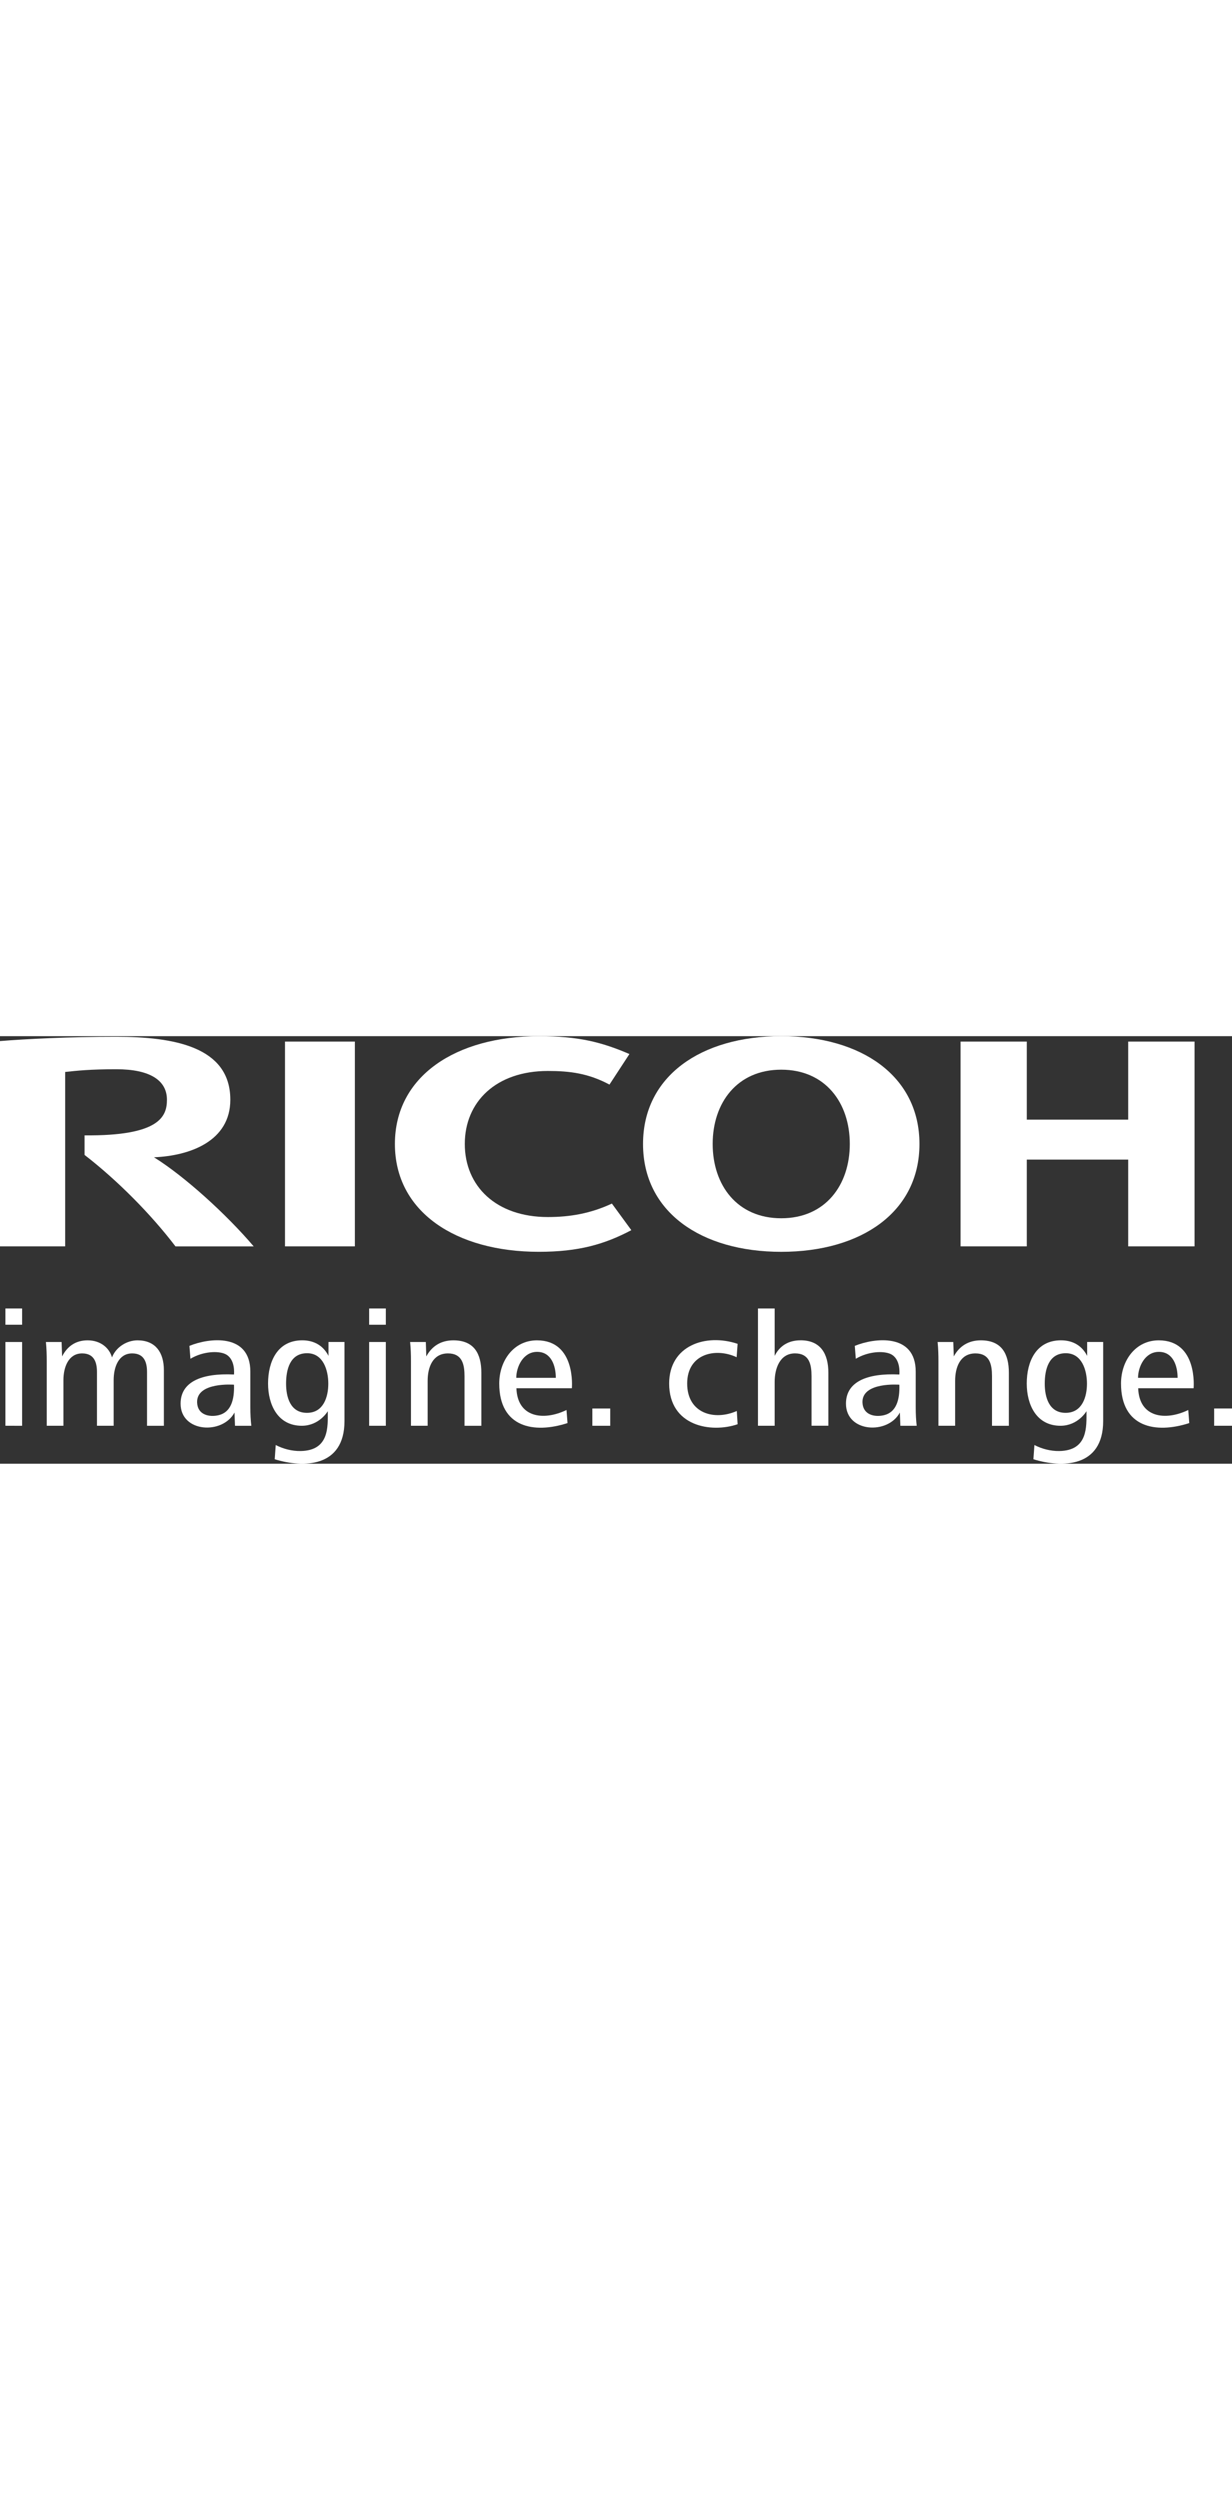 <?xml version="1.0" encoding="UTF-8"?>
<svg id="Layer_1" data-name="Layer 1" xmlns="http://www.w3.org/2000/svg" width="100" viewBox="0 0 584.7 202.83">
  <rect x="0" y="0" width="584.7" height="202.83" fill="#333333" stroke="none"/>
  <defs>
    <style>
      .cls-1 {
        fill: #fff;
      }
    </style>
  </defs>
  <path class="cls-1" d="M220.59,51.16c0,19.94,14.77,34.65,39.43,34.65,10.41,0,20.22-1.65,30.38-6.39l9.23,12.61c-12.76,6.75-25.05,10.27-43.92,10.27-39.35,0-68.29-18.95-68.29-51.14h0C187.41,18.98,216.35.02,255.7.02c18.87,0,29.72,2.76,43.02,8.46l-9.47,14.49c-10.06-5.36-18.82-6.46-29.23-6.46-24.66,0-39.43,14.69-39.43,34.62"/>
  <path class="cls-1" d="M370.77,0c-38.11,0-65.59,18.97-65.59,51.16s27.48,51.15,65.59,51.15,65.6-18.95,65.6-51.15S408.89,0,370.77,0ZM370.77,86.39c-20.96,0-32.54-15.75-32.54-35.25s11.58-35.24,32.54-35.24,32.54,15.74,32.54,35.24-11.57,35.25-32.54,35.25Z"/>
  <path class="cls-1" d="M535.44,58.56v41.16h31.49V2.57h-31.49v37.03h-48.13V2.57h-31.43v97.15h31.43v-41.16h48.13Z"/>
  <path class="cls-1" d="M168.42,2.57h-33.16v97.15h33.16V2.57Z"/>
  <path class="cls-1" d="M40.13,47.05v9.29c15.6,12.06,31.49,28.09,43.15,43.39h37.12c-12.91-15.17-32.73-33.2-47.32-42.27,17.13-.72,36.23-7.65,36.23-27.31C109.31,4.9,82.34.3,55.08.3,32.81.3,12.28,1.32,0,2.33v97.39h30.93V16.98c5.72-.61,11.88-1.29,24.29-1.29,15.95,0,24.01,5.26,24.01,14.47,0,7.84-3.34,17.24-39.1,16.9Z"/>
  <path class="cls-1" d="M2.57,129.19h7.92v7.71H2.57v-7.71ZM2.57,145.09h7.92v39.74H2.57v-39.74Z"/>
  <path class="cls-1" d="M69.78,184.83v-25.51c0-4.84-1.5-8.82-7.05-8.82-6.49,0-8.79,6.55-8.79,12.68v21.65h-7.92v-25.51c0-4.84-1.51-8.82-7.04-8.82-6.5,0-8.88,6.55-8.88,12.68v21.65h-7.92v-30.6c0-3.02-.08-6.11-.39-9.14h7.44l.24,6.84c2.61-5.08,6.73-7.63,12.11-7.63,6.26,0,10.38,3.74,11.57,8.11,1.9-4.93,7.05-8.11,12.12-8.11,8.62,0,12.5,5.88,12.5,14.07v26.47h-7.99Z"/>
  <path class="cls-1" d="M427.31,184.83l-.24-6.28c-5.67,10.62-25.58,9.5-25.58-4.21,0-10.33,9.85-14.57,25.34-13.83,0-.06.85-7.47-4.25-9.76-3.33-1.49-10.43-1.27-16.42,2.29l-.48-6.11c9.2-3.81,28.91-6.21,28.91,12.2v16.88c0,3.42.16,6.12.47,8.83h-7.76ZM419.55,179.81c5.81-1.38,7.53-7.27,7.28-14.46,0,0-17.99-1.45-17.5,8.55.29,5.87,5.92,6.94,10.22,5.91Z"/>
  <path class="cls-1" d="M111.53,184.83l-.24-6.28c-5.67,10.62-25.58,9.5-25.58-4.21,0-10.33,9.85-14.57,25.34-13.83,0-.06.85-7.47-4.25-9.76-3.33-1.49-10.42-1.27-16.42,2.29l-.48-6.11c9.2-3.81,28.91-6.21,28.91,12.2v16.88c0,3.42.15,6.12.47,8.83h-7.76ZM103.77,179.81c5.81-1.38,7.53-7.27,7.28-14.46,0,0-17.99-1.45-17.5,8.55.28,5.87,5.91,6.94,10.22,5.91Z"/>
  <path class="cls-1" d="M490.45,200.71l.48-6.75c3.48,1.83,7.68,2.92,11.8,2.86,13.7-.22,12.91-11.62,12.91-18.91,0,0-3.96,6.88-12.27,6.92-11.57.03-16.08-10.1-16.08-20.03,0-10.57,4.51-20.51,16.24-20.51,5.46,0,9.9,2.39,12.43,7.39v-6.6h7.6v37.51c0,22.13-19.62,22.31-33.11,18.12ZM505.81,150.41c-8.16,0-9.98,7.78-9.98,14.46,0,6.19,1.9,13.83,9.9,13.83s10.14-7.8,10.14-13.83c0-6.35-2.38-14.46-10.06-14.46Z"/>
  <path class="cls-1" d="M130.38,200.71l.48-6.75c3.49,1.83,7.68,2.92,11.8,2.86,13.71-.22,12.91-11.62,12.91-18.91,0,0-3.96,6.88-12.27,6.92-11.56.03-16.08-10.1-16.08-20.03,0-10.57,4.52-20.51,16.24-20.51,5.46,0,9.9,2.39,12.44,7.39v-6.6h7.59v37.51c0,22.13-19.61,22.31-33.1,18.12ZM145.75,150.41c-8.16,0-9.98,7.78-9.98,14.46,0,6.19,1.9,13.83,9.9,13.83s10.14-7.8,10.14-13.83c0-6.35-2.38-14.46-10.06-14.46Z"/>
  <path class="cls-1" d="M175.2,129.19h7.91v7.71h-7.91v-7.71ZM175.2,145.09h7.91v39.74h-7.91v-39.74Z"/>
  <path class="cls-1" d="M540.18,167.02c.46,13.88,12.78,15.63,23.76,10.33l.48,6.2c-15.91,5.17-32.39,2.12-32.39-18.75,0-10.89,6.89-20.5,17.9-20.5,18.67,0,16.55,22.73,16.55,22.73h-26.29ZM550.01,149.77c-6.74,0-9.9,7.24-9.9,12.32h18.78c0-5.65-2.14-12.32-8.87-12.32Z"/>
  <path class="cls-1" d="M245.09,167.02c.46,13.88,12.78,15.63,23.77,10.33l.48,6.2c-15.92,5.17-32.4,2.12-32.4-18.75,0-10.89,6.9-20.5,17.9-20.5,18.66,0,16.56,22.73,16.56,22.73h-26.3ZM254.91,149.77c-6.73,0-9.89,7.24-9.89,12.32h18.77c0-5.65-2.13-12.32-8.87-12.32Z"/>
  <path class="cls-1" d="M289.61,176.64h-8.48v8.19h8.48v-8.19Z"/>
  <path class="cls-1" d="M317.58,164.8c0-18.07,17.37-23.9,32.49-18.84l-.47,6.35c-9.9-4.65-23.47-1.75-23.47,12.48s12.93,17.74,23.55,13.03l.39,6.28c-12.53,4.29-32.49,1.01-32.49-19.31Z"/>
  <path class="cls-1" d="M379.92,144.29c-5.54,0-9.82,2.46-12.27,7.39v-22.49h-7.92v55.63h7.92v-20.81c0-6.2,2.38-13.52,9.66-13.52,6.8,0,7.84,5.22,7.84,10.88v23.44h7.99v-25.11c0-9.06-3.72-15.42-13.22-15.42Z"/>
  <path class="cls-1" d="M470.8,184.83v-23.45c0-5.56-1.03-10.88-7.85-10.88-7.36,0-9.65,6.73-9.65,13v21.33h-7.92v-30.6c0-3.02-.08-6.11-.4-9.14h7.44l.24,6.84c2.7-5.01,7.13-7.63,12.83-7.63,9.82,0,13.31,6.28,13.31,15.42v25.12h-8Z"/>
  <path class="cls-1" d="M220.46,184.83v-23.45c0-5.56-1.03-10.88-7.84-10.88-7.36,0-9.66,6.73-9.66,13v21.33h-7.92v-30.6c0-3.02-.08-6.11-.4-9.14h7.45l.23,6.84c2.7-5.01,7.13-7.63,12.83-7.63,9.82,0,13.3,6.28,13.3,15.42v25.12h-8Z"/>
  <path class="cls-1" d="M584.7,176.63h-8.47v8.19h8.47v-8.19Z"/>
</svg>